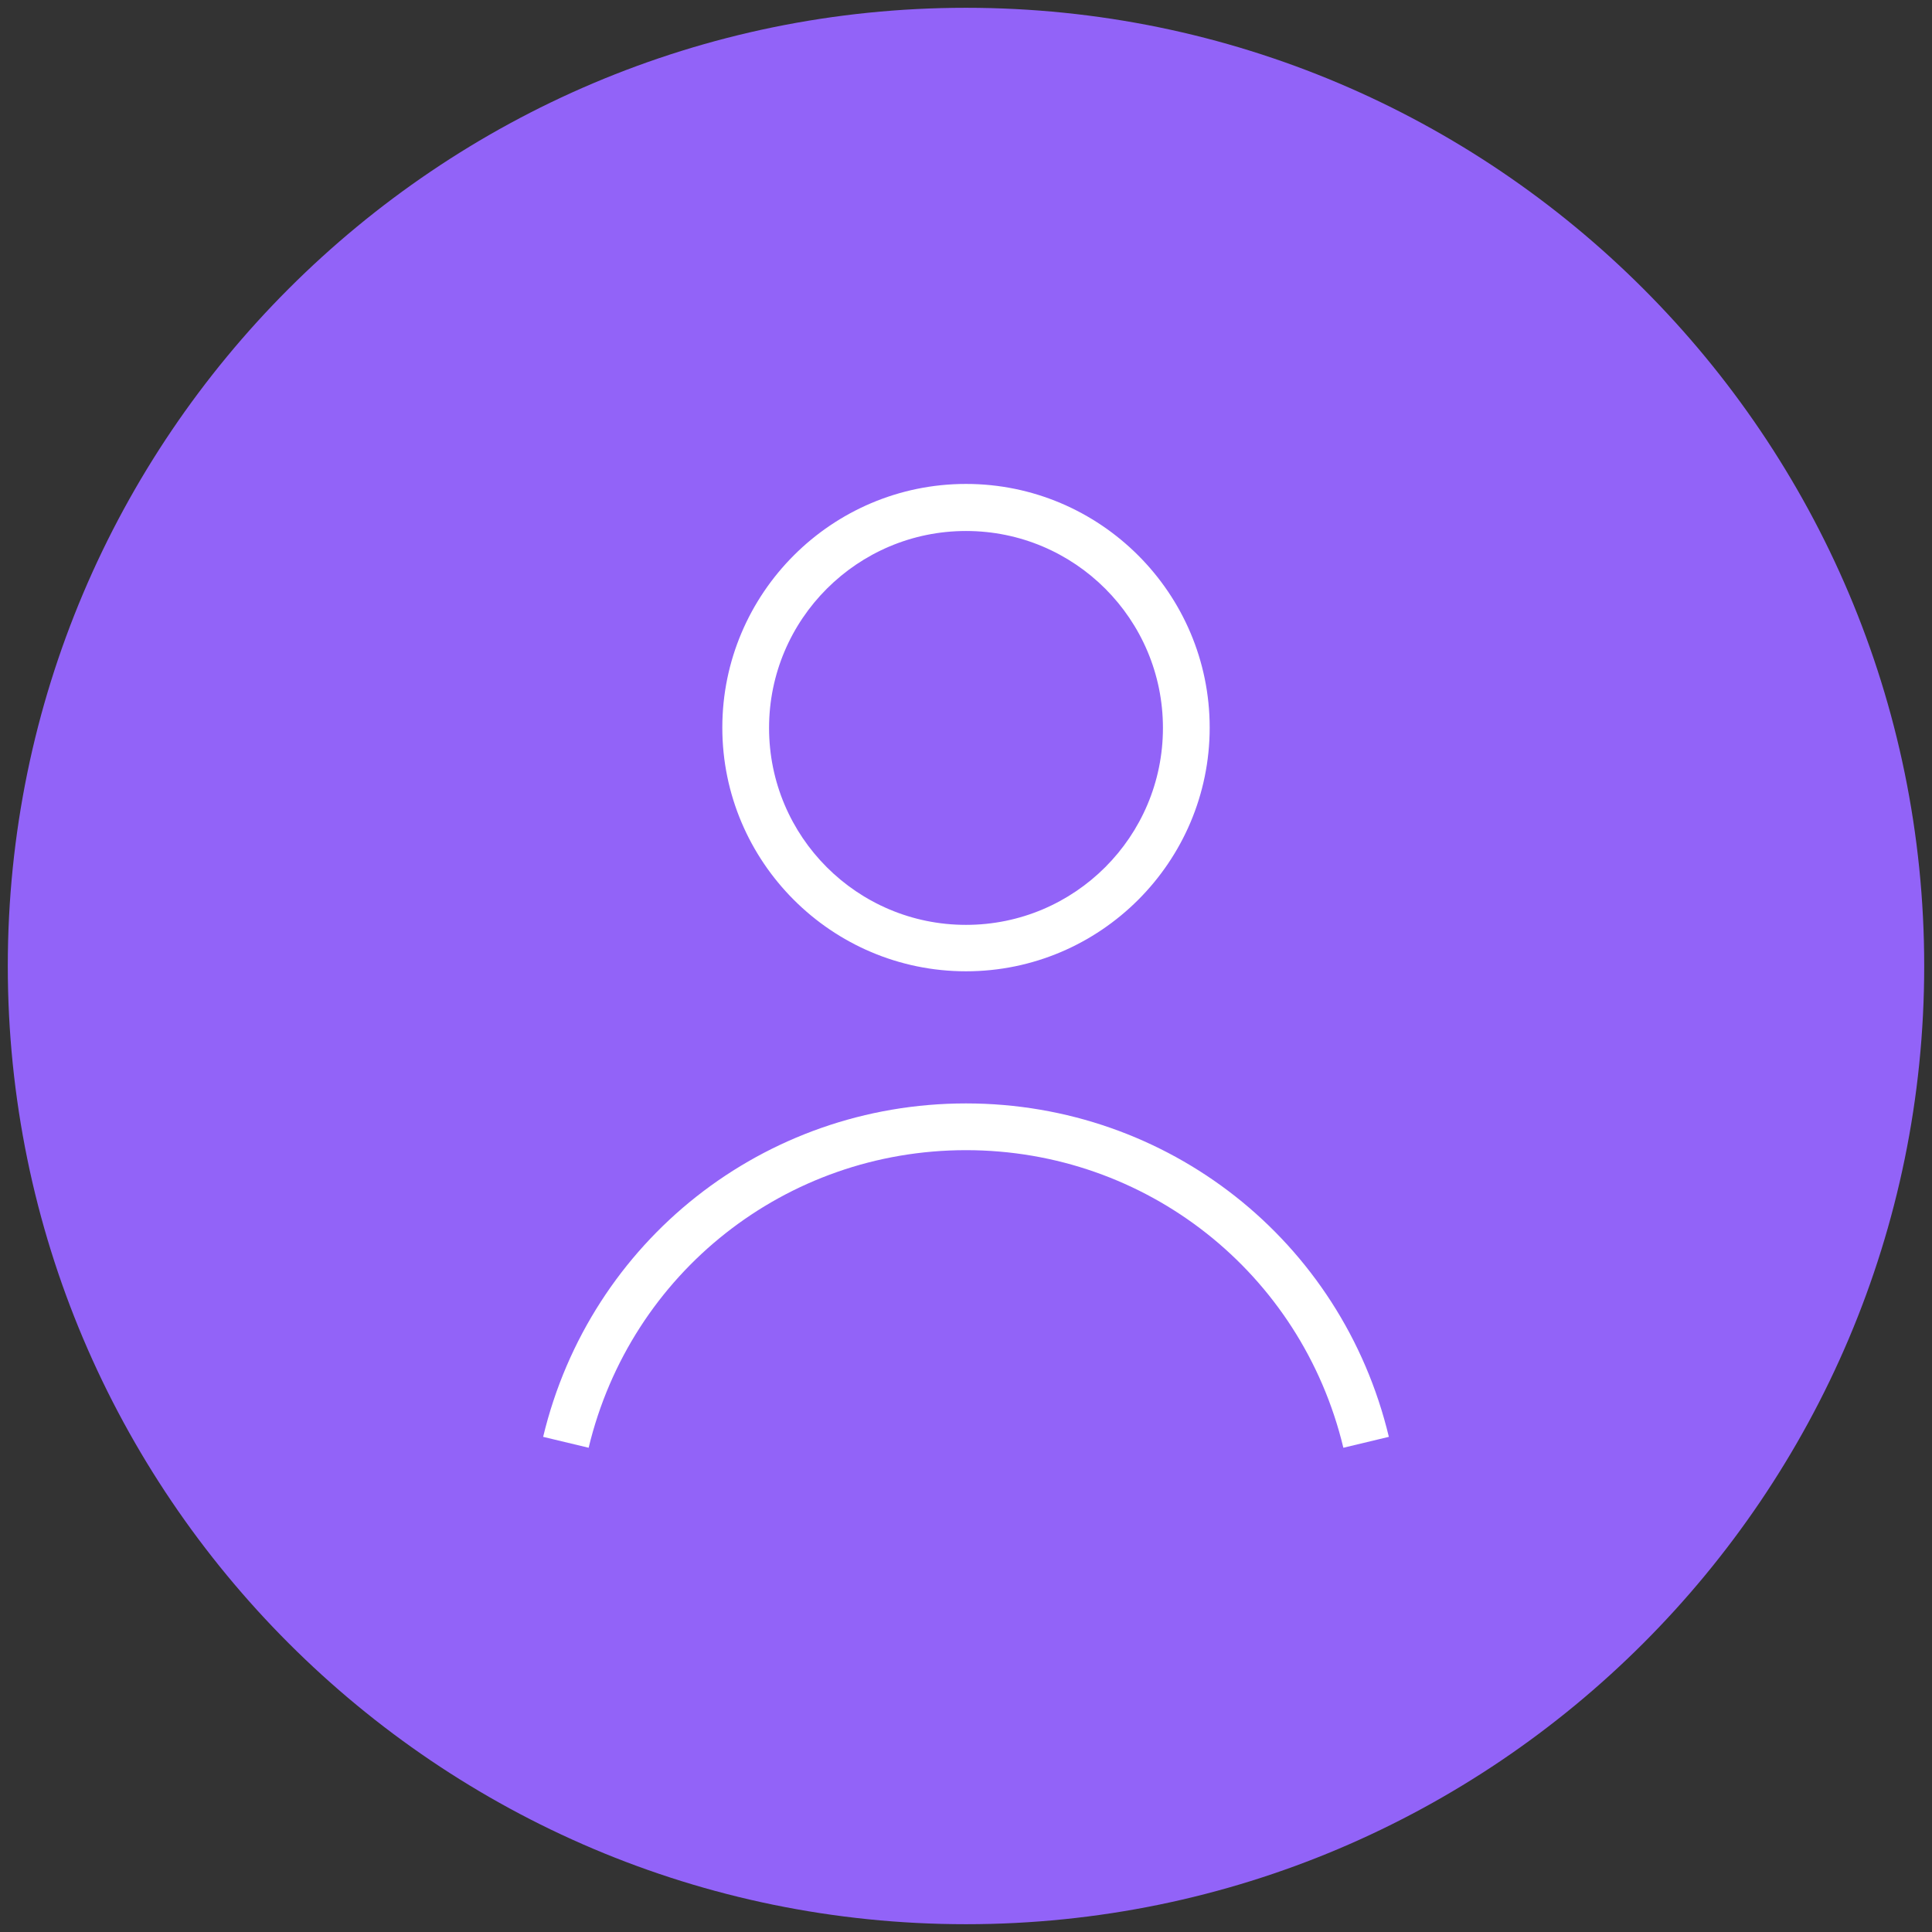 <?xml version="1.0" encoding="UTF-8"?>
<svg id="Layer_1" data-name="Layer 1" xmlns="http://www.w3.org/2000/svg" viewBox="0 0 62 62">
  <rect x="0" y="0" width="62" height="62" fill="#333333" stroke="none"/>
  <defs>
    <style>
      .cls-1 {
        fill: #9263f8;
      }

      .cls-1, .cls-2 {
        stroke-width: 0px;
      }

      .cls-2 {
        fill: #fff;
      }
    </style>
  </defs>
  <path class="cls-1" d="M31,61.75C14.04,61.75.25,47.96.25,31S14.04.25,31,.25s30.75,13.79,30.75,30.75-13.79,30.75-30.75,30.75Z"/>
  <g>
    <path class="cls-2" d="M31,31.17c-4.31,0-7.82-3.51-7.82-7.82s3.51-7.82,7.82-7.82,7.82,3.51,7.82,7.82-3.51,7.82-7.82,7.82ZM31,17.04c-3.48,0-6.32,2.83-6.32,6.32s2.83,6.32,6.32,6.32,6.32-2.83,6.32-6.32-2.83-6.32-6.32-6.32Z"/>
    <path class="cls-2" d="M43.11,46.46c-1.35-5.62-6.33-9.55-12.11-9.55s-10.76,3.93-12.11,9.55l-1.46-.35c1.51-6.3,7.09-10.7,13.57-10.7s12.06,4.4,13.57,10.7l-1.46.35Z"/>
  </g>
</svg>